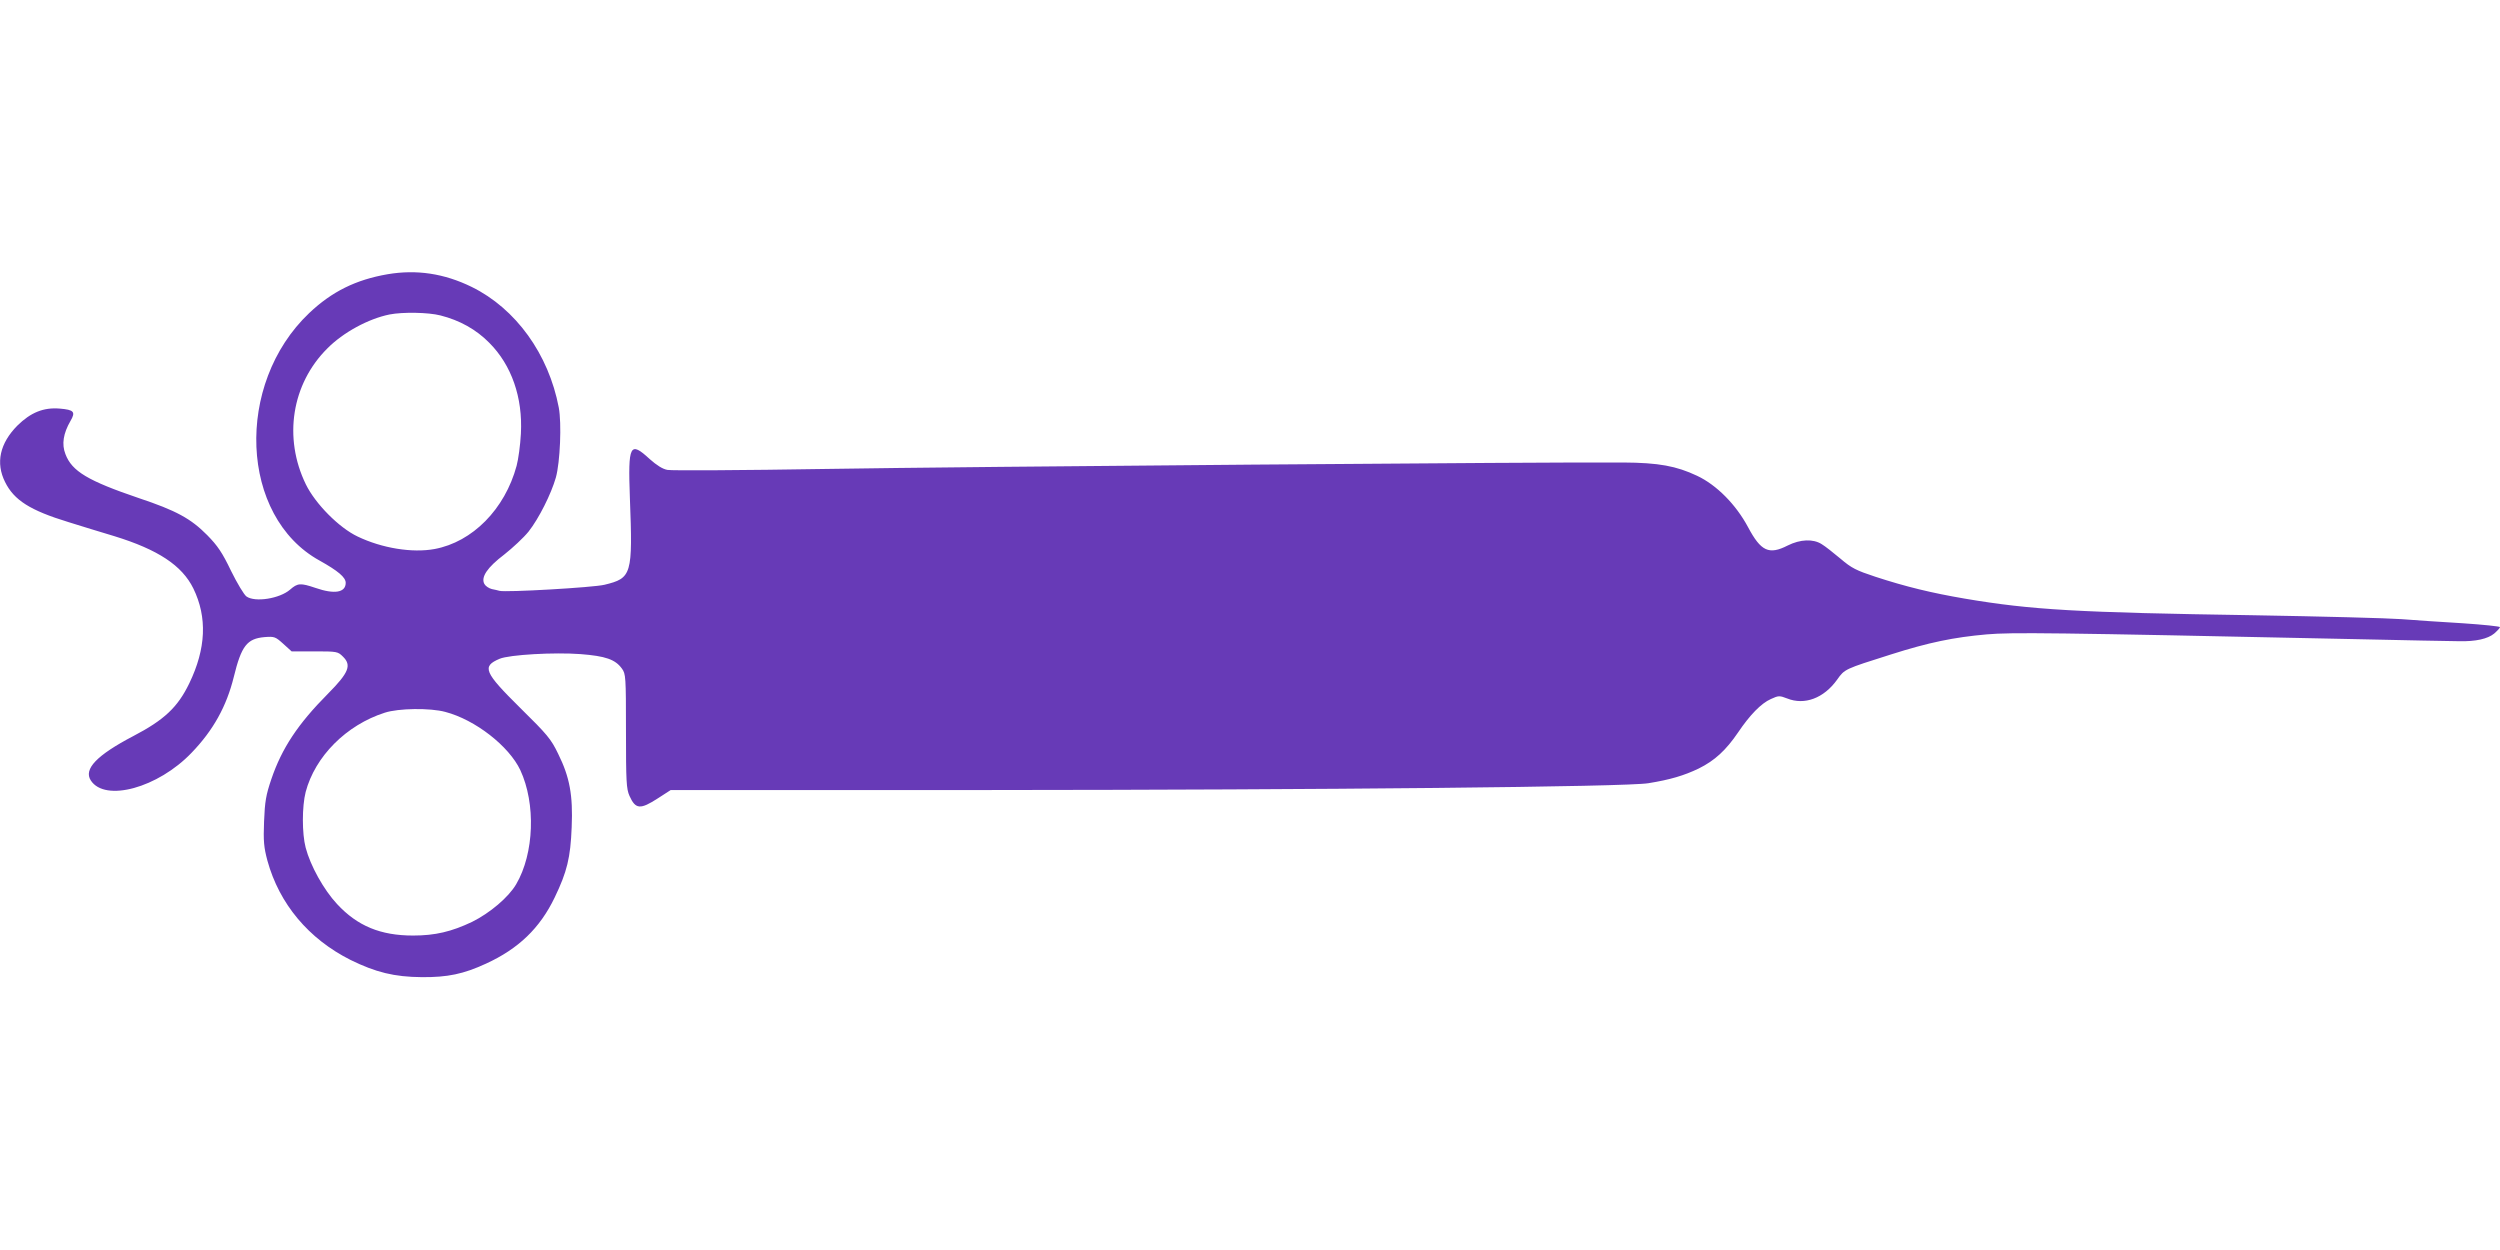 <?xml version="1.0" standalone="no"?>
<!DOCTYPE svg PUBLIC "-//W3C//DTD SVG 20010904//EN"
 "http://www.w3.org/TR/2001/REC-SVG-20010904/DTD/svg10.dtd">
<svg version="1.0" xmlns="http://www.w3.org/2000/svg"
 width="1280pt" height="640pt" viewBox="0 0 1280 640"
 preserveAspectRatio="xMidYMid meet">
<g transform="translate(0,640) scale(0.1,-0.1)"
fill="#673ab7" stroke="none">
<path d="M1985 4996 c-163 -28 -286 -89 -402 -199 -383 -364 -355 -1042 53
-1267 95 -53 134 -86 134 -114 0 -50 -57 -60 -155 -26 -77 26 -91 25 -130 -9
-53 -46 -179 -66 -223 -35 -12 8 -48 68 -79 131 -45 94 -69 129 -122 183 -84
85 -159 126 -351 190 -259 88 -342 137 -375 225 -20 51 -11 106 26 170 27 46
18 57 -55 63 -83 7 -149 -20 -217 -87 -90 -91 -112 -191 -63 -289 46 -93 128
-145 324 -205 63 -20 169 -52 235 -72 224 -69 347 -150 405 -268 72 -148 65
-308 -21 -486 -59 -122 -128 -187 -287 -270 -187 -98 -255 -169 -217 -227 73
-112 344 -38 516 142 111 115 179 238 216 388 39 160 68 196 157 204 51 4 56
2 96 -34 l43 -39 118 0 c115 0 119 -1 145 -27 45 -44 30 -82 -76 -189 -155
-156 -237 -280 -291 -439 -27 -80 -33 -113 -37 -216 -4 -101 -1 -132 17 -200
61 -222 211 -401 426 -509 128 -63 224 -87 365 -88 132 -1 213 16 328 69 166
76 276 181 352 339 63 131 81 203 87 360 7 163 -10 256 -69 375 -37 77 -56 99
-194 235 -186 184 -198 213 -106 252 50 21 280 34 414 24 128 -10 178 -27 212
-74 20 -27 21 -41 21 -320 0 -259 2 -296 18 -332 31 -69 55 -71 146 -12 l65
42 1626 0 c1716 1 3270 16 3380 35 111 18 182 39 257 75 83 41 140 94 202 185
60 89 118 149 168 171 39 18 44 18 83 3 89 -36 188 1 256 96 39 55 38 54 275
129 195 62 322 88 491 103 132 11 320 9 1868 -24 272 -6 520 -11 550 -11 86
-2 147 12 180 39 16 14 30 29 30 33 0 4 -87 13 -192 20 -106 6 -247 16 -313
21 -66 5 -408 14 -760 20 -899 14 -1133 27 -1475 85 -170 29 -302 61 -458 112
-97 32 -122 44 -178 92 -37 31 -80 65 -97 75 -44 28 -110 25 -174 -7 -96 -49
-137 -30 -203 94 -62 116 -161 216 -261 263 -106 50 -196 67 -379 68 -344 3
-3356 -21 -4080 -33 -426 -7 -792 -9 -812 -5 -25 4 -56 24 -92 56 -101 93
-111 74 -101 -199 15 -394 10 -411 -130 -445 -56 -14 -509 -40 -538 -31 -6 2
-24 6 -39 9 -15 4 -32 15 -38 26 -19 35 15 85 102 151 43 34 99 86 124 117 53
67 116 193 140 277 22 79 30 278 15 358 -52 274 -220 507 -446 618 -141 69
-282 90 -430 65z m270 -211 c99 -25 183 -72 250 -140 114 -114 172 -280 162
-465 -3 -58 -13 -132 -22 -165 -60 -222 -226 -390 -420 -426 -114 -21 -269 4
-394 64 -95 45 -216 167 -265 267 -116 238 -73 514 110 696 81 82 210 152 319
174 67 13 198 11 260 -5z m25 -2030 c153 -40 326 -175 384 -298 80 -172 71
-427 -21 -584 -39 -67 -135 -148 -226 -193 -105 -50 -189 -70 -302 -70 -167 0
-285 49 -389 161 -69 74 -137 197 -161 289 -19 72 -19 211 0 285 48 182 208
343 405 406 70 23 233 25 310 4z"/>
</g>
</svg>
